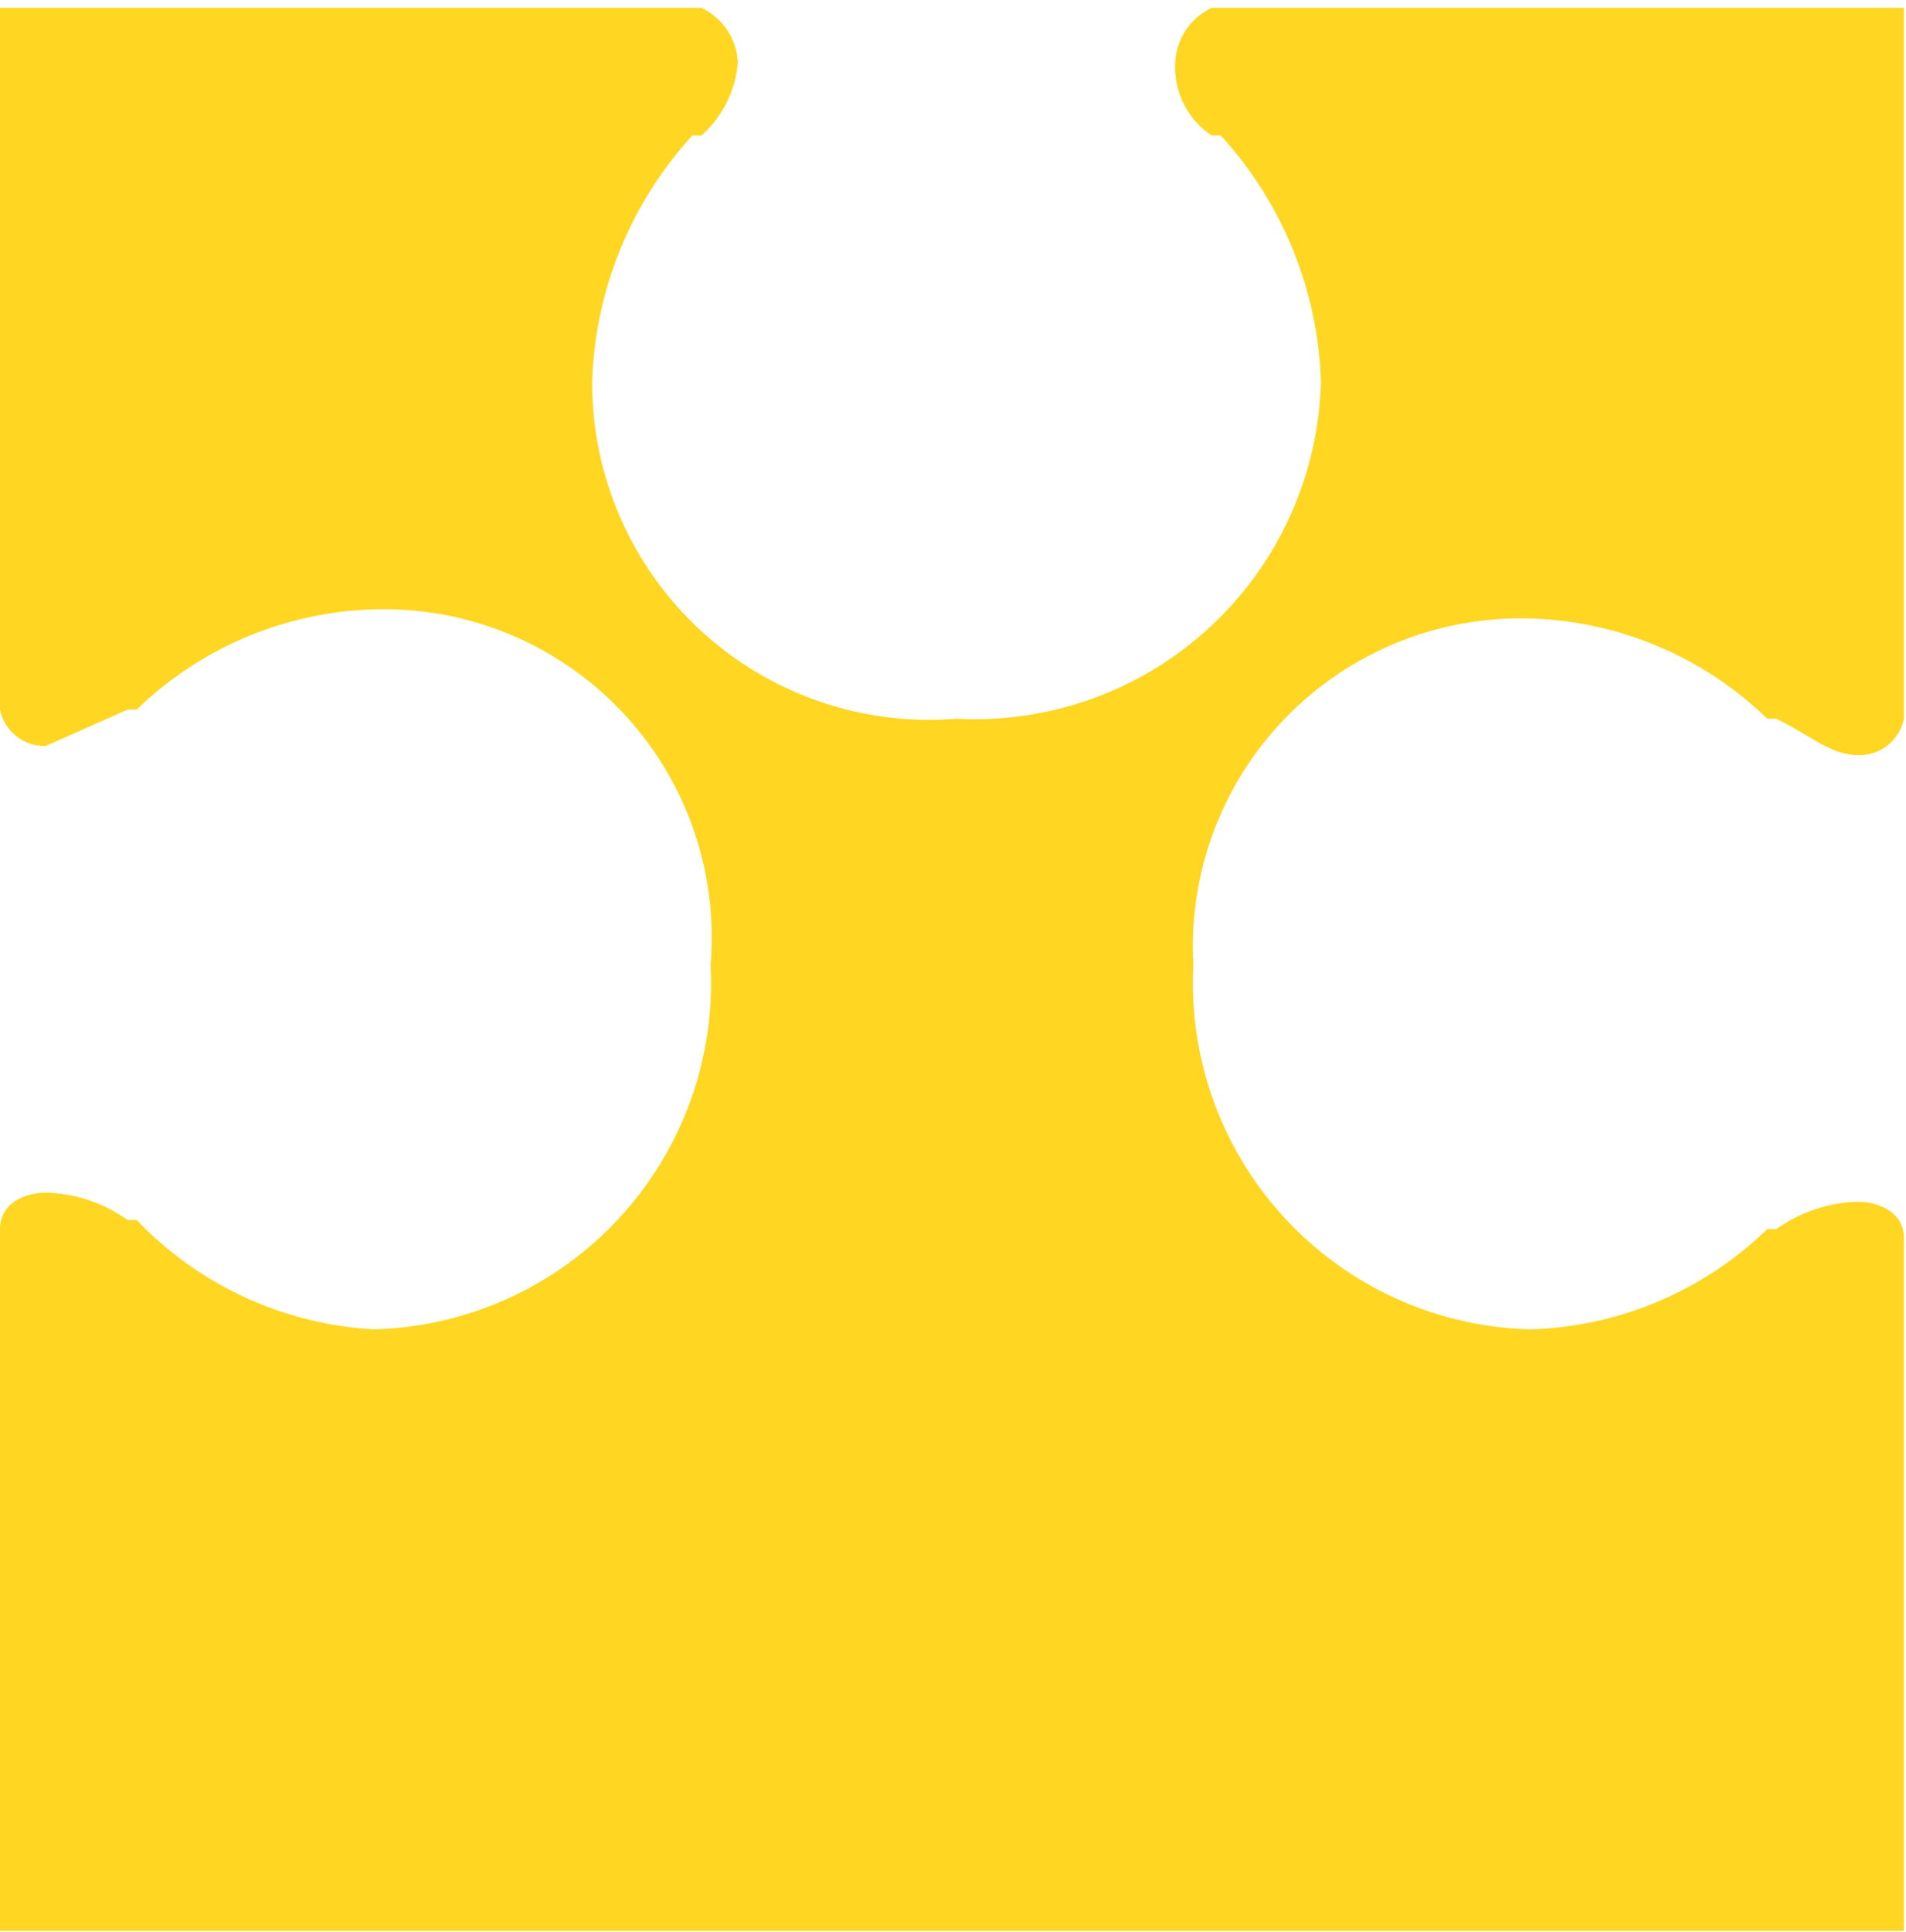 <?xml version="1.0" encoding="UTF-8"?> <svg xmlns="http://www.w3.org/2000/svg" width="151" height="153" viewBox="0 0 151 153" fill="none"> <path d="M0 97.331C0 95.166 2.165 94.444 3.609 94.444C5.943 94.493 8.207 95.248 10.104 96.609H10.826C15.756 101.771 22.463 104.867 29.59 105.27C33.255 105.179 36.865 104.353 40.205 102.843C43.546 101.332 46.55 99.168 49.039 96.476C51.529 93.785 53.454 90.622 54.7 87.174C55.946 83.725 56.487 80.063 56.293 76.401C56.6 72.75 56.132 69.076 54.918 65.618C53.705 62.161 51.774 59 49.252 56.342C46.73 53.684 43.675 51.589 40.286 50.195C36.897 48.801 33.252 48.14 29.59 48.255C22.563 48.465 15.87 51.297 10.826 56.194H10.104L3.609 59.081C2.764 59.097 1.941 58.818 1.282 58.291C0.622 57.763 0.169 57.021 0 56.194V56.194V0.622H55.572C56.4 1.014 57.107 1.624 57.615 2.387C58.124 3.15 58.416 4.037 58.458 4.952C58.276 7.177 57.242 9.245 55.572 10.726H54.85C49.962 16.065 47.146 22.977 46.911 30.212C46.899 33.909 47.654 37.568 49.13 40.957C50.605 44.346 52.768 47.393 55.482 49.903C58.195 52.413 61.401 54.333 64.894 55.54C68.388 56.747 72.095 57.215 75.779 56.915C79.441 57.109 83.103 56.568 86.551 55.322C89.999 54.076 93.163 52.151 95.854 49.661C98.545 47.172 100.71 44.168 102.221 40.828C103.731 37.487 104.556 33.877 104.648 30.212C104.413 22.977 101.597 16.065 96.709 10.726H95.987C95.045 10.099 94.282 9.236 93.776 8.223C93.269 7.21 93.037 6.083 93.1 4.952C93.144 4.037 93.435 3.15 93.943 2.387C94.452 1.624 95.159 1.014 95.987 0.622H150.837V56.915C150.668 57.743 150.215 58.485 149.556 59.012C148.896 59.54 148.073 59.819 147.229 59.802C145.064 59.802 143.62 58.359 140.733 56.915H140.012C134.968 52.019 128.274 49.187 121.247 48.977C117.65 48.871 114.07 49.514 110.735 50.864C107.399 52.215 104.38 54.243 101.87 56.822C99.359 59.4 97.412 62.472 96.151 65.842C94.889 69.213 94.342 72.808 94.544 76.401C94.35 80.063 94.892 83.725 96.138 87.174C97.384 90.622 99.308 93.785 101.798 96.476C104.287 99.168 107.291 101.332 110.632 102.843C113.972 104.353 117.582 105.179 121.247 105.27C128.274 105.06 134.968 102.228 140.012 97.331H140.733C142.63 95.969 144.894 95.214 147.229 95.166C148.672 95.166 150.837 95.888 150.837 98.053V152.903H0V97.331Z" fill="#FFD723"></path> </svg> 
